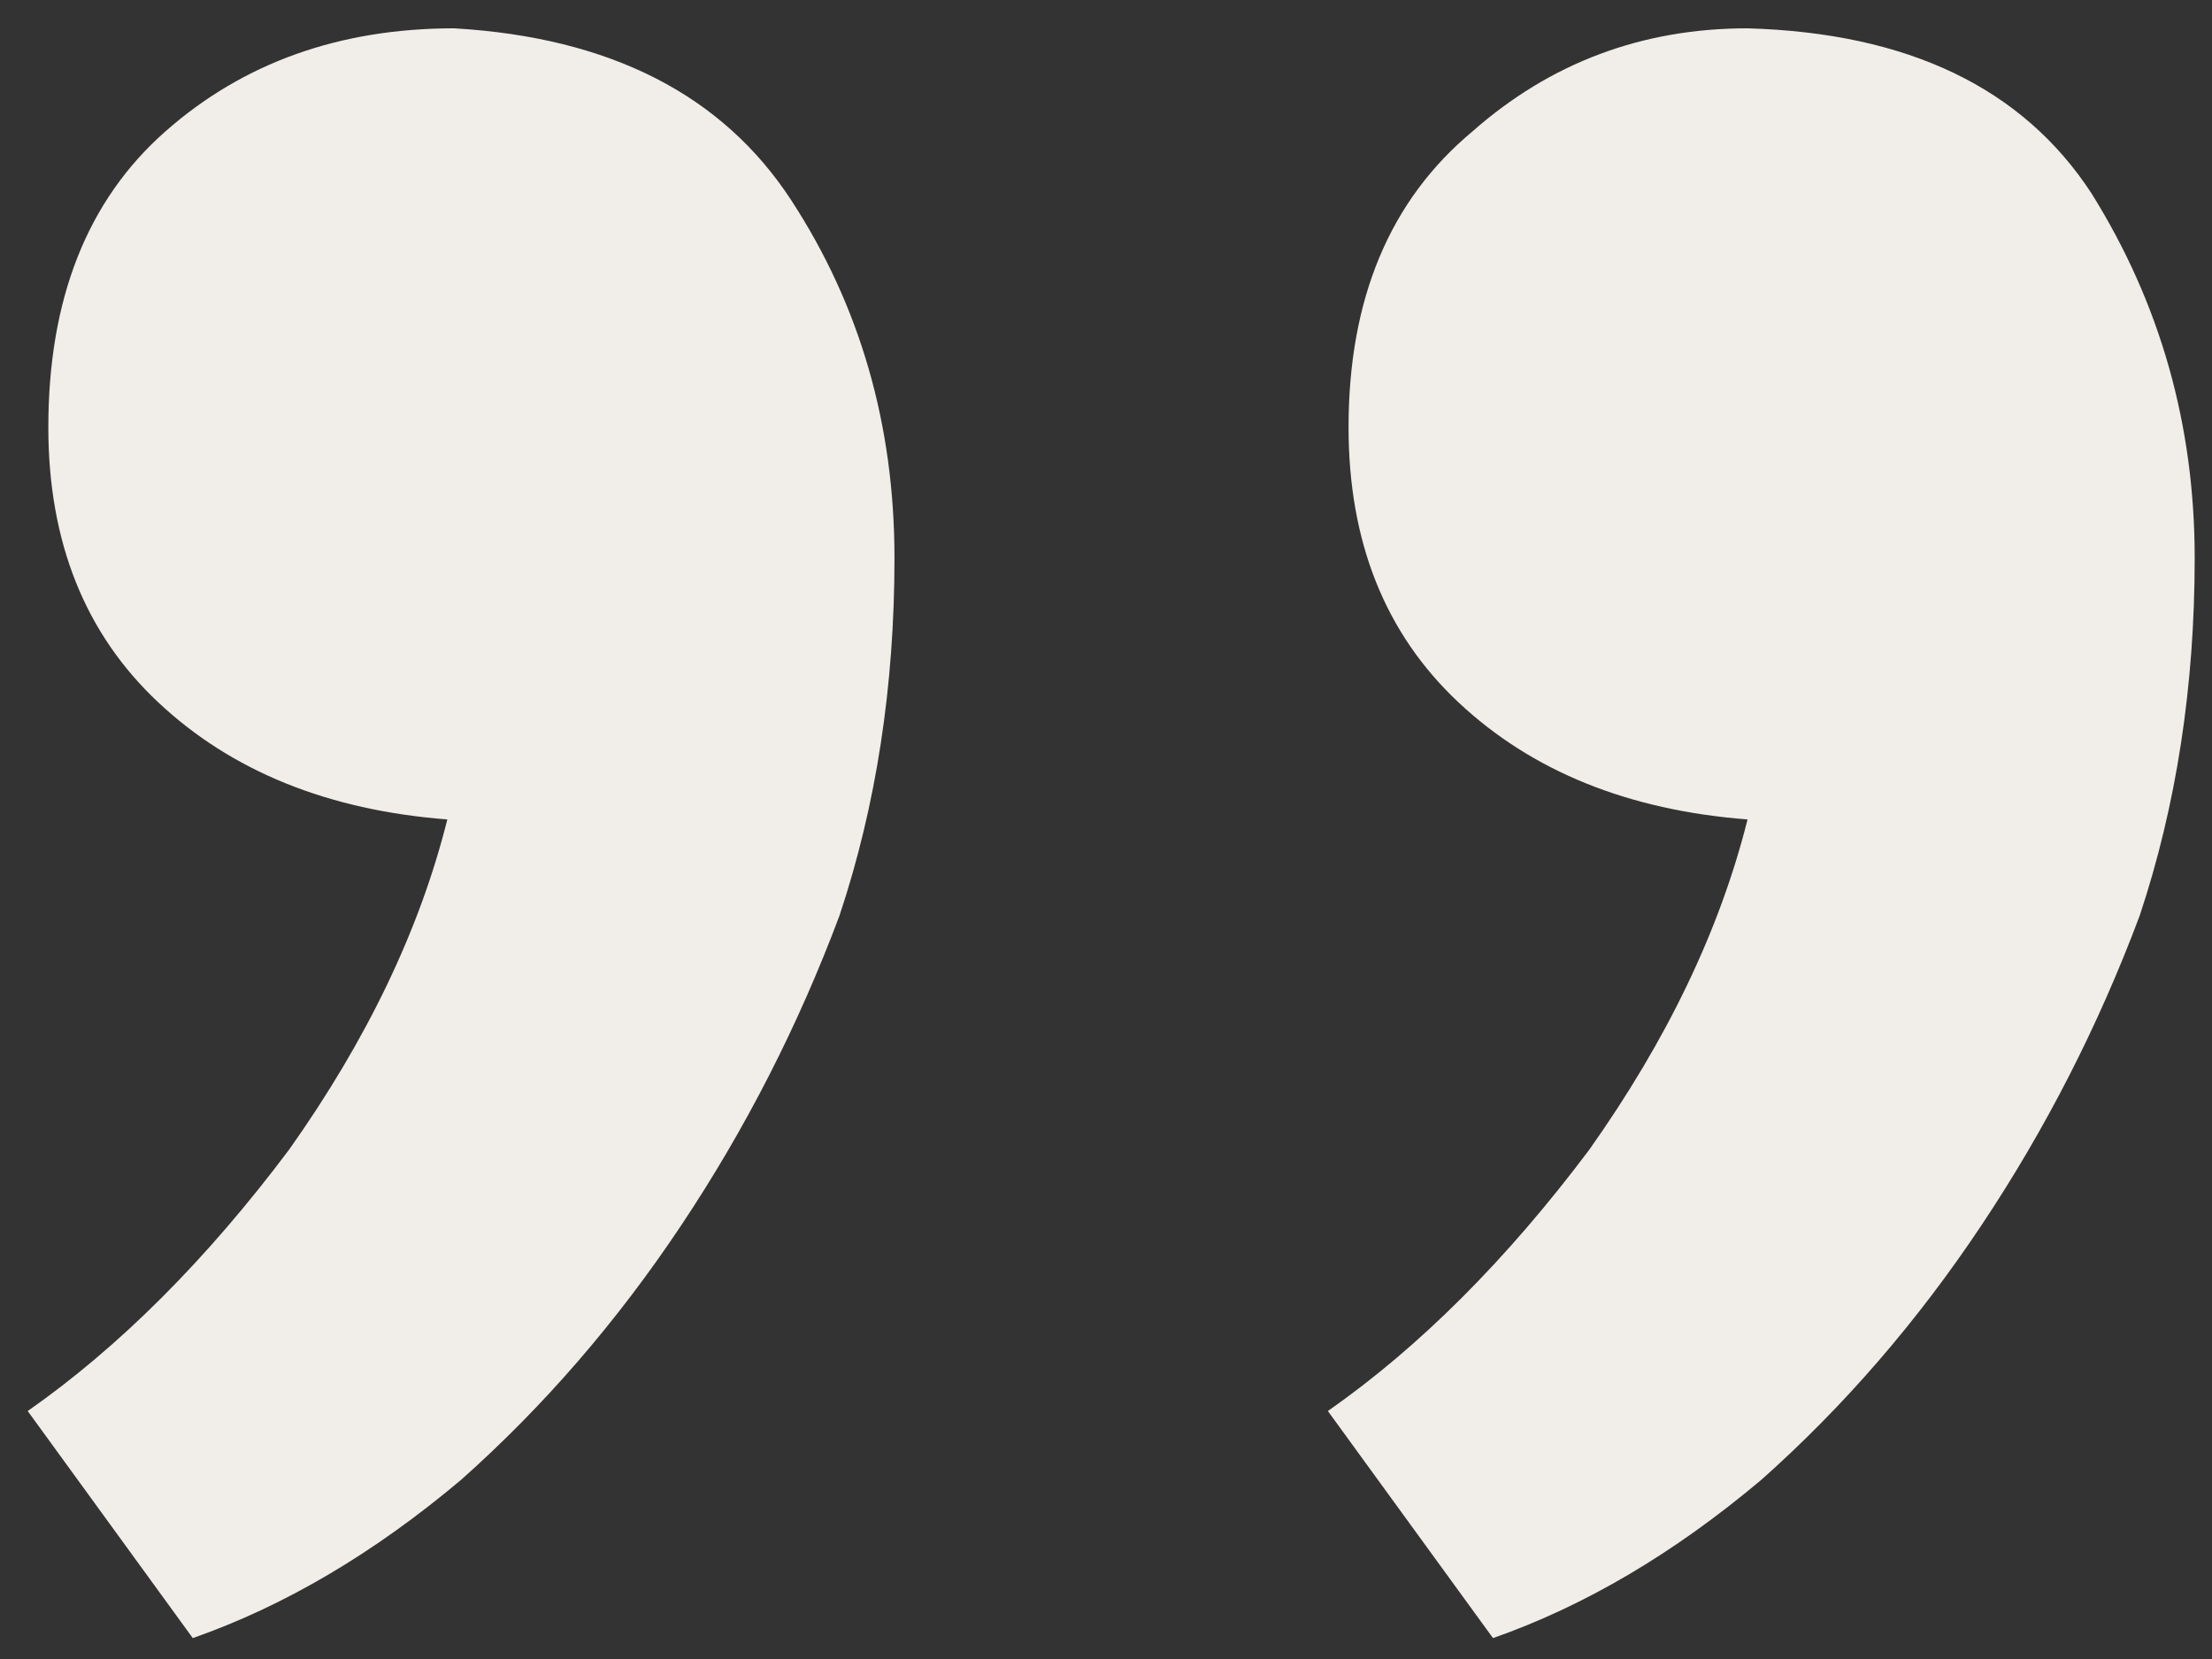 <?xml version="1.0" encoding="UTF-8"?> <svg xmlns="http://www.w3.org/2000/svg" width="40" height="30" viewBox="0 0 40 30" fill="none"><rect x="0" y="0" width="40" height="30" fill="#333333" stroke="none"/> <path d="M8.089 14.818C5.933 14.652 4.191 13.947 2.864 12.703C1.537 11.459 0.874 9.8 0.874 7.727C0.874 5.405 1.579 3.622 2.989 2.378C4.399 1.134 6.14 0.512 8.214 0.512C11.033 0.677 13.065 1.714 14.309 3.622C15.553 5.529 16.175 7.685 16.175 10.091C16.175 12.413 15.844 14.569 15.18 16.559C14.434 18.55 13.48 20.416 12.319 22.157C11.158 23.899 9.831 25.433 8.338 26.76C6.762 28.087 5.145 29.041 3.486 29.622L0.501 25.516C2.159 24.355 3.735 22.779 5.228 20.789C6.638 18.799 7.592 16.808 8.089 14.818ZM31.601 14.818C29.445 14.652 27.703 13.947 26.376 12.703C25.049 11.459 24.386 9.8 24.386 7.727C24.386 5.405 25.132 3.622 26.625 2.378C28.035 1.134 29.694 0.512 31.601 0.512C34.504 0.595 36.577 1.59 37.821 3.497C39.065 5.488 39.687 7.685 39.687 10.091C39.687 12.413 39.355 14.569 38.692 16.559C37.946 18.55 36.992 20.416 35.831 22.157C34.67 23.899 33.343 25.433 31.85 26.76C30.274 28.087 28.657 29.041 26.998 29.622L24.012 25.516C25.671 24.355 27.247 22.779 28.74 20.789C30.15 18.799 31.103 16.808 31.601 14.818Z" fill="#F1EDE8"></path> </svg> 